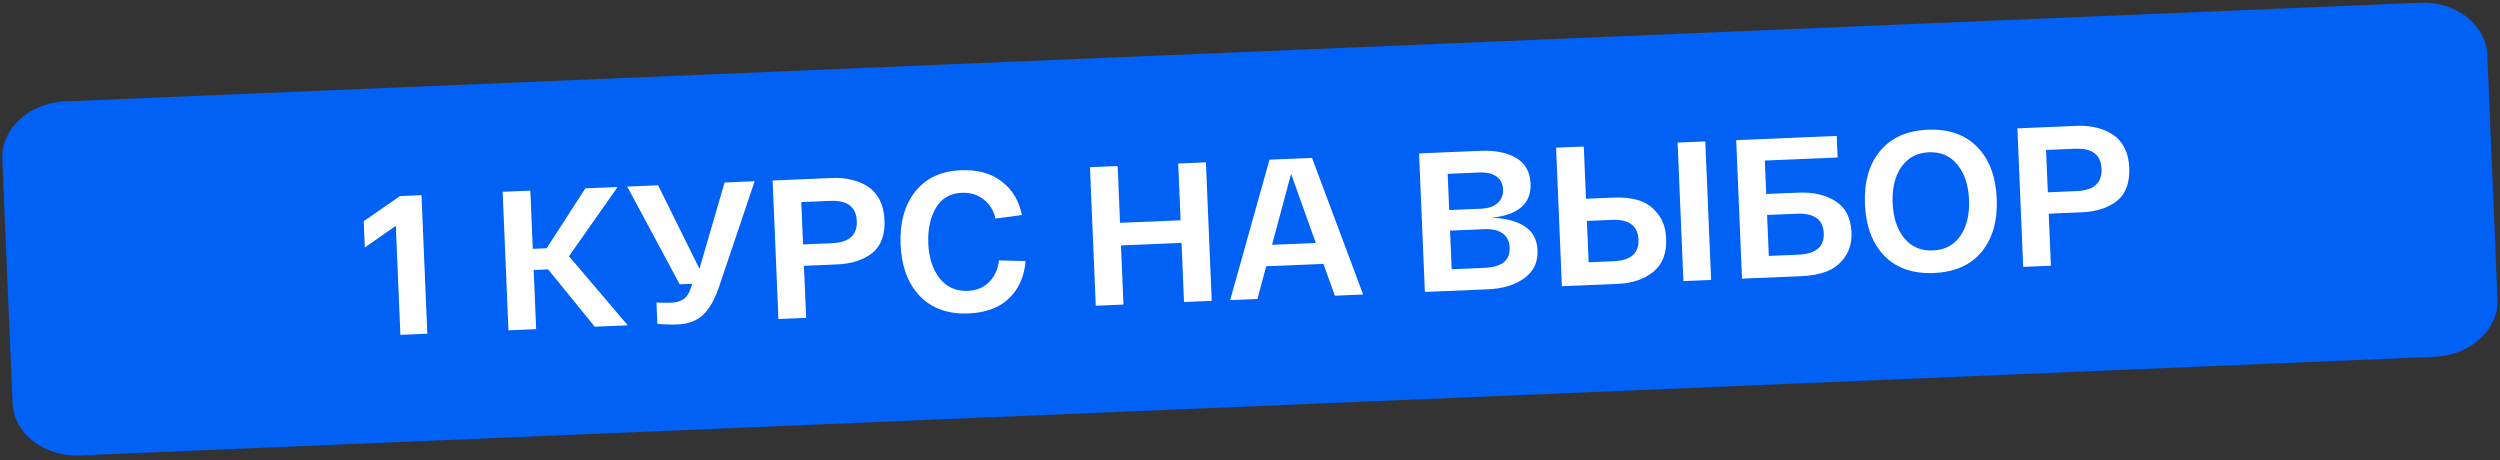 <?xml version="1.0" encoding="UTF-8"?> <svg xmlns="http://www.w3.org/2000/svg" width="505" height="93" viewBox="0 0 505 93" fill="none"><rect x="0" y="0" width="505" height="93" fill="#333333" stroke="none"/> <path d="M0.465 32.129C0.208 25.996 5.878 20.778 13.128 20.475L488.84 0.55C496.091 0.246 502.177 4.971 502.433 11.104L504.499 60.411C504.755 66.544 499.086 71.761 491.836 72.065L16.123 91.99C8.873 92.293 2.787 87.568 2.53 81.436L0.465 32.129Z" fill="#0061F4"></path> <path d="M80.787 39.611L85.145 39.429L86.317 67.411L80.88 67.639L79.958 45.613L73.694 50L73.472 44.683L80.787 39.611Z" fill="white"></path> <path d="M126.812 65.715L120.136 65.995L110.721 54.416L107.803 54.538L108.304 66.49L102.707 66.725L101.535 38.742L107.132 38.508L107.624 50.26L110.422 50.143L118.244 38.042L124.76 37.769L114.935 51.756L126.812 65.715Z" fill="white"></path> <path d="M146.365 36.865L152.441 36.61L145.495 57.204C144.55 60.153 143.424 62.256 142.115 63.512C140.833 64.767 139.112 65.44 136.954 65.53C135.594 65.587 134.205 65.552 132.784 65.425L132.604 61.107C133.781 61.165 134.782 61.176 135.608 61.142C136.621 61.099 137.439 60.865 138.062 60.438C138.711 60.011 139.225 59.202 139.602 58.011L139.813 57.322L137.295 57.427L126.697 37.688L132.933 37.427L141.288 54.297L146.365 36.865Z" fill="white"></path> <path d="M157.243 64.44L156.071 36.458L168.183 35.951C169.542 35.894 170.815 36.014 172.003 36.311C173.189 36.582 174.275 37.03 175.263 37.656C176.25 38.282 177.048 39.17 177.657 40.319C178.265 41.468 178.603 42.829 178.669 44.401C178.796 47.44 177.968 49.677 176.187 51.113C174.403 52.522 172.033 53.289 169.075 53.413L162.399 53.693L162.839 64.206L157.243 64.44ZM162.218 49.375L168.054 49.131C171.519 48.986 173.191 47.487 173.072 44.636C172.953 41.784 171.161 40.431 167.696 40.576L161.86 40.821L162.218 49.375Z" fill="white"></path> <path d="M181.919 49.391C181.736 45.02 182.708 41.469 184.836 38.737C186.991 36.004 190.08 34.553 194.105 34.385C197.436 34.245 200.177 34.998 202.328 36.643C204.478 38.261 205.841 40.527 206.417 43.44L201.081 44.144C200.718 42.504 199.917 41.216 198.676 40.28C197.461 39.316 196.001 38.87 194.295 38.942C191.924 39.041 190.165 40.076 189.019 42.046C187.899 43.988 187.398 46.358 187.515 49.157C187.638 52.088 188.404 54.445 189.814 56.228C191.25 58.01 193.14 58.852 195.486 58.754C197.298 58.678 198.754 58.07 199.854 56.929C200.953 55.762 201.6 54.32 201.795 52.603L207.167 52.739C206.899 55.9 205.776 58.416 203.799 60.288C201.849 62.158 199.141 63.166 195.677 63.311C191.519 63.485 188.226 62.315 185.799 59.8C183.397 57.285 182.104 53.815 181.919 49.391Z" fill="white"></path> <path d="M238 33.026L243.596 32.792L244.768 60.774L239.172 61.009L238.671 49.056L226.439 49.569L226.939 61.521L221.343 61.756L220.171 33.773L225.767 33.539L226.248 45.012L238.48 44.499L238 33.026Z" fill="white"></path> <path d="M269.639 59.733L267.327 53.302L255.775 53.786L254.009 60.387L248.492 60.618L256.435 32.254L265.029 31.894L275.355 59.493L269.639 59.733ZM260.799 35.115L256.955 49.452L265.789 49.082L260.799 35.115Z" fill="white"></path> <path d="M301.173 43.996C303.924 44.041 306.15 44.588 307.849 45.638C309.575 46.687 310.484 48.318 310.577 50.53C310.678 52.955 309.783 54.848 307.891 56.208C306.026 57.568 303.588 58.311 300.576 58.437L287.824 58.971L286.652 30.989L299.124 30.466C302.029 30.345 304.399 30.819 306.232 31.891C308.092 32.961 309.073 34.695 309.173 37.093C309.343 41.144 306.676 43.445 301.173 43.996ZM292.431 35.112L292.738 42.427L299.134 42.159C300.626 42.096 301.758 41.715 302.53 41.016C303.301 40.316 303.663 39.393 303.615 38.247C303.568 37.128 303.132 36.265 302.305 35.659C301.479 35.053 300.293 34.782 298.747 34.847L292.431 35.112ZM299.874 54.102C303.365 53.955 305.057 52.59 304.948 50.005C304.897 48.779 304.444 47.837 303.589 47.178C302.734 46.52 301.48 46.225 299.827 46.295L292.912 46.584L293.238 54.379L299.874 54.102Z" fill="white"></path> <path d="M326.085 39.909C327.977 39.83 329.654 40.026 331.115 40.499C332.603 40.971 333.856 41.866 334.872 43.185C335.914 44.476 336.477 46.135 336.562 48.16C336.687 51.145 335.82 53.397 333.962 54.916C332.102 56.409 329.72 57.216 326.815 57.338L315.502 57.812L314.33 29.829L319.927 29.595L320.369 40.148L326.085 39.909ZM338.875 28.801L344.471 28.567L345.643 56.549L340.047 56.784L338.875 28.801ZM325.943 52.769C329.407 52.624 331.082 51.166 330.966 48.394C330.848 45.596 329.057 44.27 325.593 44.415L320.556 44.626L320.906 52.98L325.943 52.769Z" fill="white"></path> <path d="M363.251 38.913C366.263 38.787 368.77 39.362 370.772 40.64C372.801 41.917 373.876 44.007 373.998 46.912C374.081 48.884 373.643 50.544 372.685 51.893C371.754 53.24 370.539 54.212 369.043 54.808C367.572 55.377 365.877 55.702 363.958 55.782L351.885 56.288L350.713 28.306L371.021 27.455L371.203 31.812L356.492 32.428L356.775 39.184L363.251 38.913ZM363.256 51.447C366.8 51.298 368.515 49.852 368.4 47.107C368.284 44.335 366.454 43.023 362.909 43.172L356.953 43.422L357.299 51.696L363.256 51.447Z" fill="white"></path> <path d="M380.639 51.68C378.211 49.165 376.904 45.683 376.717 41.232C376.531 36.782 377.543 33.215 379.753 30.533C381.962 27.824 385.186 26.381 389.423 26.204C393.66 26.026 396.993 27.195 399.421 29.709C401.848 32.197 403.154 35.666 403.341 40.117C403.527 44.568 402.516 48.147 400.307 50.856C398.096 53.538 394.872 54.968 390.635 55.145C386.398 55.323 383.066 54.168 380.639 51.68ZM384.053 33.757C382.77 35.626 382.19 38.04 382.314 40.998C382.438 43.956 383.218 46.326 384.654 48.108C386.116 49.862 388.046 50.689 390.444 50.588C392.869 50.487 394.724 49.501 396.007 47.632C397.289 45.736 397.868 43.31 397.744 40.351C397.62 37.393 396.841 35.037 395.406 33.281C393.97 31.499 392.039 30.659 389.614 30.761C387.215 30.861 385.362 31.86 384.053 33.757Z" fill="white"></path> <path d="M408.685 53.909L407.513 25.927L419.626 25.419C420.985 25.362 422.258 25.483 423.445 25.78C424.631 26.05 425.718 26.499 426.705 27.125C427.692 27.751 428.49 28.639 429.099 29.788C429.708 30.937 430.045 32.298 430.111 33.87C430.238 36.908 429.411 39.145 427.629 40.581C425.846 41.991 423.476 42.758 420.517 42.882L413.842 43.161L414.282 53.675L408.685 53.909ZM413.661 38.844L419.497 38.599C422.962 38.454 424.634 36.956 424.515 34.104C424.395 31.253 422.603 29.9 419.139 30.045L413.302 30.289L413.661 38.844Z" fill="white"></path> </svg> 